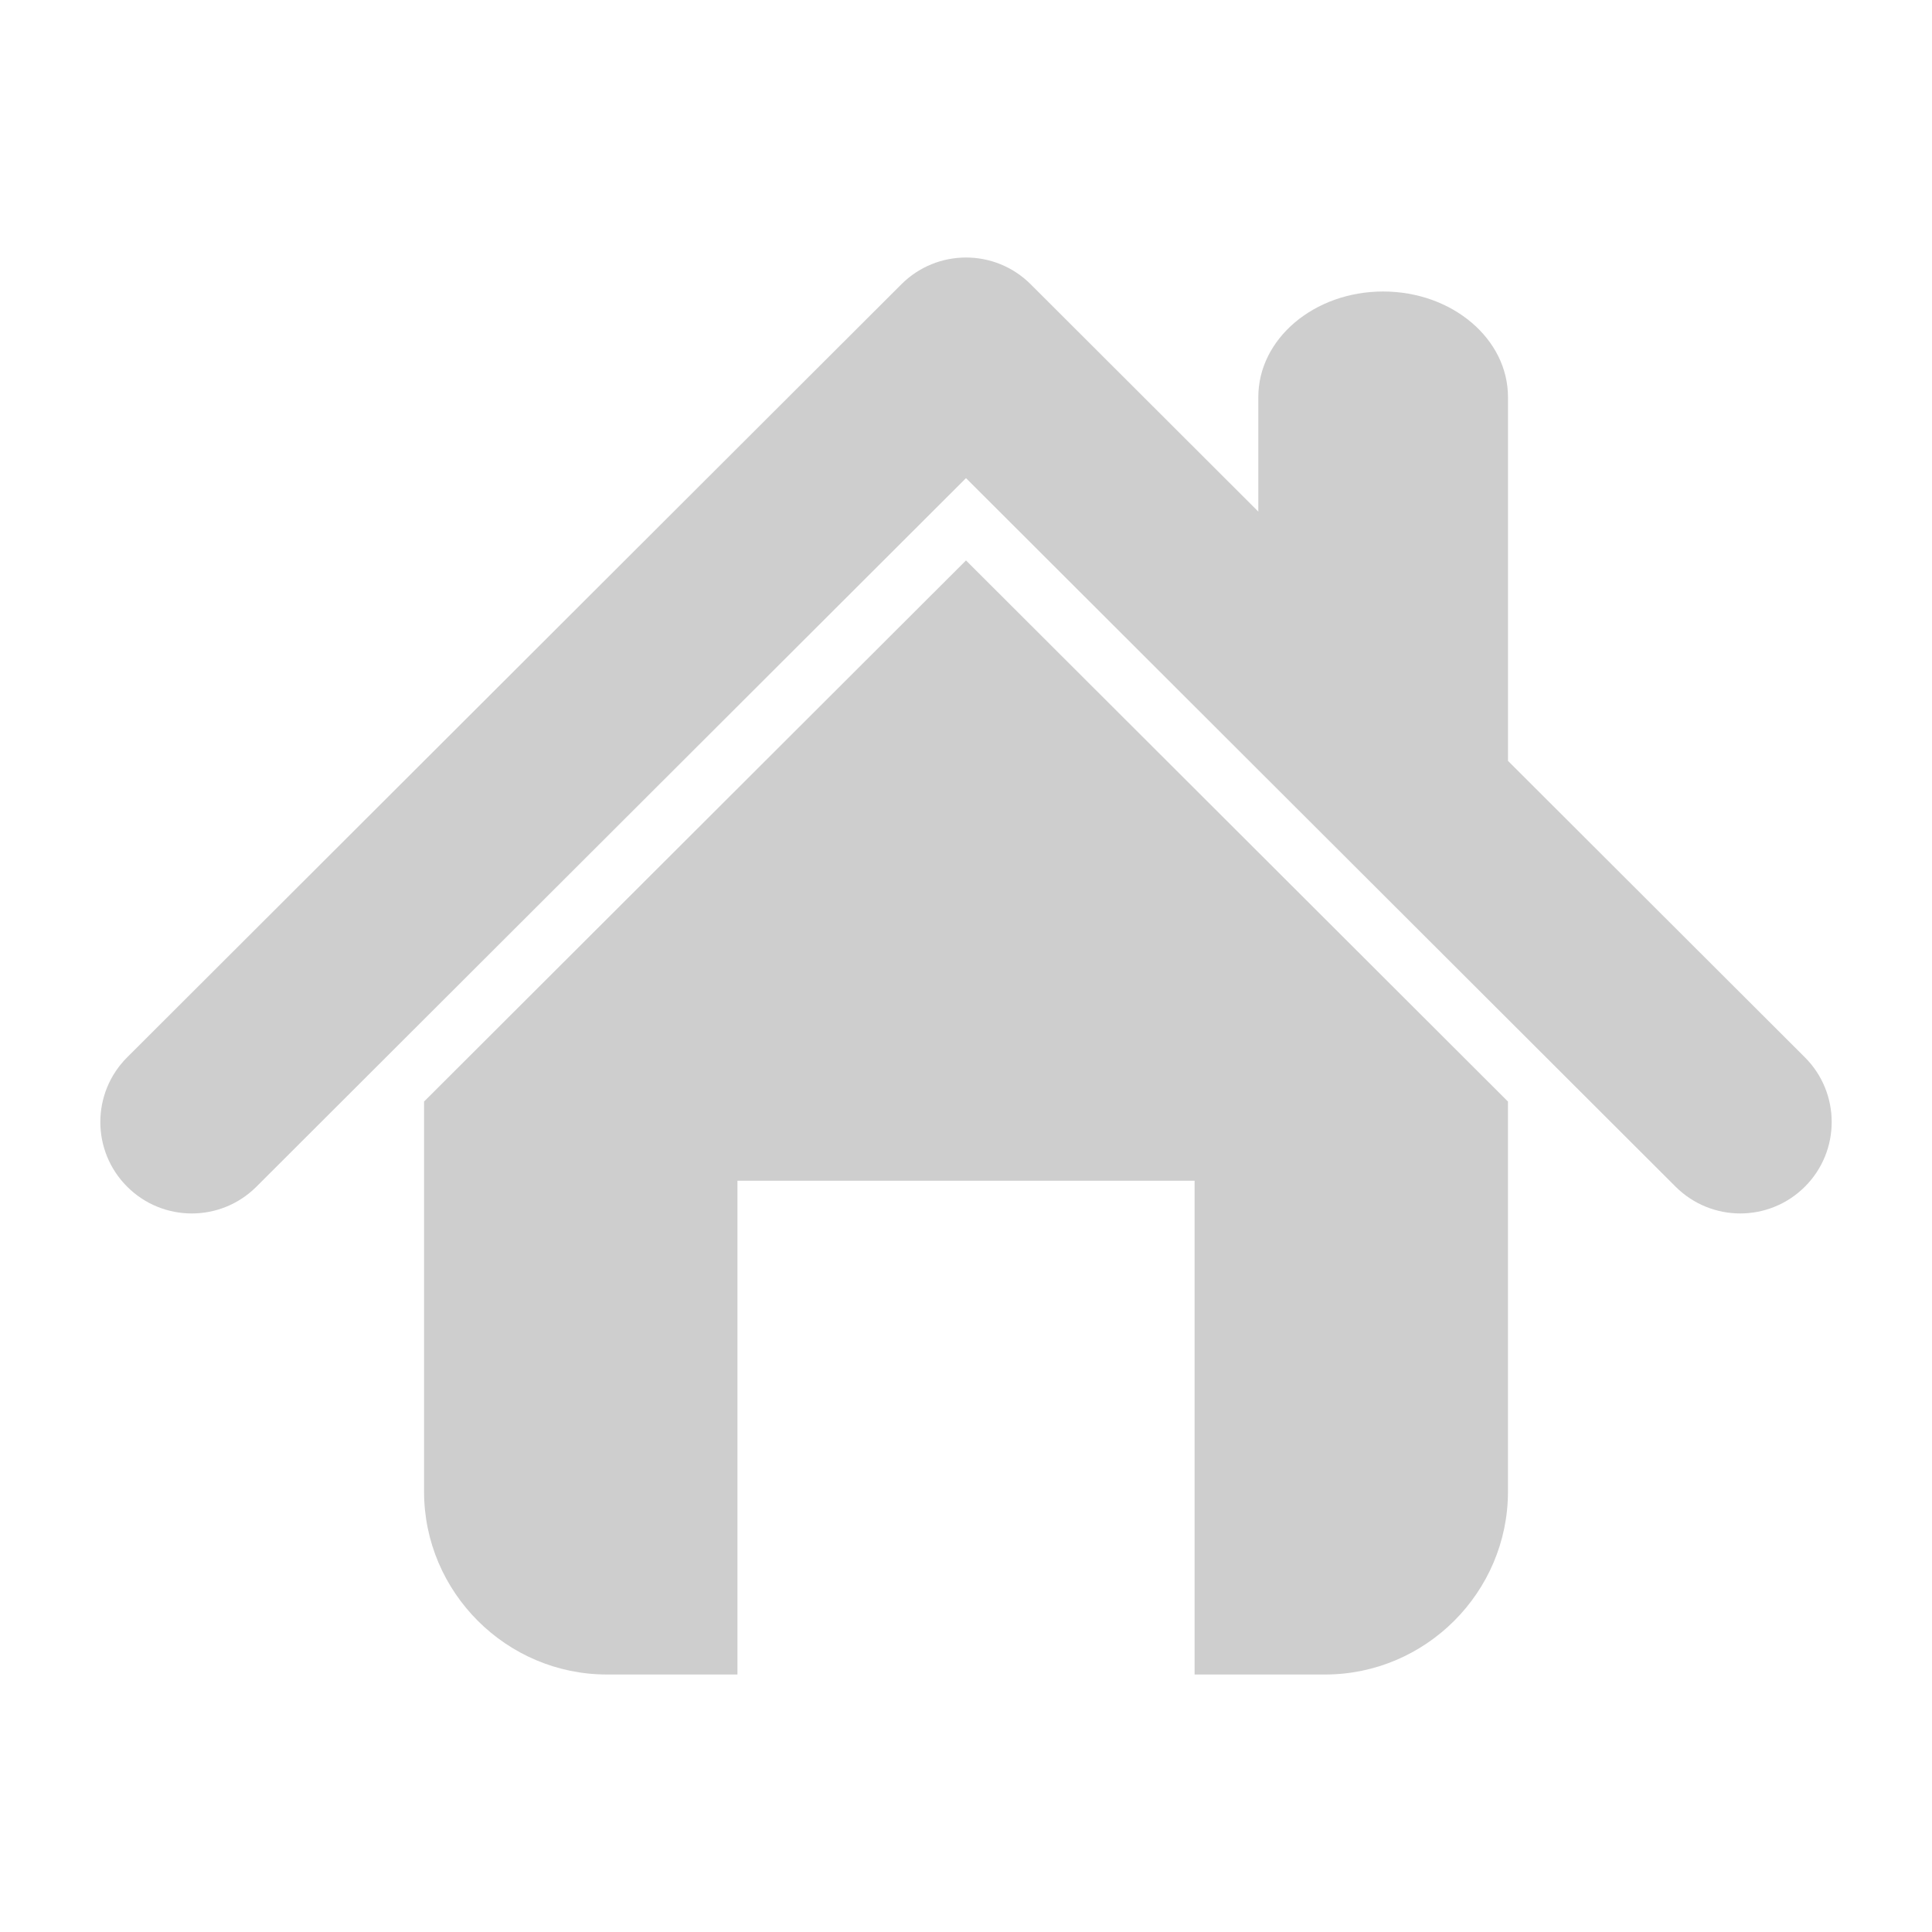 <?xml version="1.0" encoding="utf-8"?>
<!-- Generator: Adobe Illustrator 16.0.0, SVG Export Plug-In . SVG Version: 6.00 Build 0)  -->
<!DOCTYPE svg PUBLIC "-//W3C//DTD SVG 1.1//EN" "http://www.w3.org/Graphics/SVG/1.1/DTD/svg11.dtd">
<svg version="1.1" id="圖層_1" xmlns="http://www.w3.org/2000/svg" xmlns:xlink="http://www.w3.org/1999/xlink" x="0px" y="0px"
	 width="100px" height="100px" viewBox="0 0 100 100" enable-background="new 0 0 100 100" xml:space="preserve">
<path fill="#CECECE" d="M-332.597,76.691c-2.755,2.438-5.511,4.875-8.268,7.313c-3.648,3.223-10.691,4.596-15.391,2.443
	c-21.131-9.627-37.207-27.807-44.174-49.959c-1.562-4.927,0.664-11.75,4.311-14.977c2.756-2.435,5.512-4.873,8.268-7.309
	c3.66-3.236,7.357-1.649,8.918,3.278c1.408,4.478,3.188,8.791,5.306,12.906c-2.729,2.416-5.46,4.829-8.19,7.243
	c-1.945,1.723-2.231,5.708-0.359,8.726c4.896,7.915,11.11,14.94,18.364,20.77c2.765,2.228,6.757,2.432,8.702,0.71
	c2.732-2.413,5.463-4.828,8.192-7.242c3.826,2.607,7.89,4.901,12.159,6.847C-330.058,69.592-328.937,73.458-332.597,76.691
	 M-358.813,39.32c2.135,0.188,4.145,1.127,5.664,2.646c1.519,1.519,2.457,3.53,2.643,5.664c0.078,0.879,0.465,1.658,1.045,2.237
	c0.729,0.729,1.763,1.142,2.868,1.045c1.986-0.174,3.456-1.926,3.282-3.912c-0.334-3.822-2.015-7.422-4.731-10.14
	c-2.716-2.715-6.316-4.398-10.139-4.734c-1.985-0.175-3.738,1.294-3.913,3.281C-362.271,37.392-360.8,39.145-358.813,39.32
	 M-329.052,45.746c-0.626-7.163-3.775-13.915-8.869-19.009c-5.092-5.092-11.842-8.242-19.005-8.869
	c-1.987-0.175-3.739,1.293-3.913,3.281c-0.176,1.986,1.295,3.739,3.282,3.912c5.476,0.481,10.636,2.888,14.528,6.783
	c3.896,3.896,6.303,9.056,6.782,14.53c0.077,0.88,0.463,1.66,1.042,2.238c0.729,0.729,1.763,1.143,2.868,1.045
	C-330.348,49.485-328.879,47.733-329.052,45.746"/>
<path fill="#CECECE" d="M-186.369,19.107c0-3.871,3.167-7.038,7.037-7.038h35.998c3.871,0,7.037,3.167,7.037,7.038v61.786
	c0,3.869-3.166,7.037-7.037,7.037h-35.998c-3.87,0-7.037-3.168-7.037-7.037V19.107z M-179.234,23.413v54.441h36.236V23.413H-179.234
	z M-161.141,79.534c-1.661,0-3.008,1.35-3.008,3.01c0,1.662,1.347,3.01,3.008,3.01c1.663,0,3.012-1.348,3.012-3.01
	C-158.129,80.884-159.478,79.534-161.141,79.534z M-156.617,16.157h-7.414c-0.867,0-1.575,0.473-1.575,1.052
	c0,0.576,0.708,1.049,1.575,1.049h7.414c0.866,0,1.574-0.473,1.574-1.049C-155.043,16.63-155.751,16.157-156.617,16.157z
	 M-168.592,16.157c-0.578,0-1.048,0.472-1.048,1.052s0.47,1.049,1.048,1.049c0.58,0,1.051-0.469,1.051-1.049
	S-168.012,16.157-168.592,16.157z"/>
<path fill="#CECECE" d="M50,29.008L21.949,57.016v20.191c0,5.205,4.26,9.465,9.464,9.465h6.757V61.115h23.662v25.557h6.754
	c5.206,0,9.466-4.26,9.466-9.465V57.016L50,29.008z M93.426,61.418c-0.926,0.926-2.138,1.39-3.351,1.39
	c-1.21,0-2.42-0.463-3.344-1.383L70.803,45.52l-5.674-5.665L50,24.748L13.27,61.425c-1.85,1.847-4.846,1.845-6.693-0.007
	c-1.847-1.849-1.845-4.845,0.005-6.691l40.076-40.015c1.848-1.844,4.839-1.844,6.688,0l11.784,11.768v-5.927
	c0-3.018,2.893-5.465,6.461-5.465s6.462,2.447,6.462,5.465v18.829L93.42,54.727C95.269,56.573,95.271,59.569,93.426,61.418z"/>
</svg>
